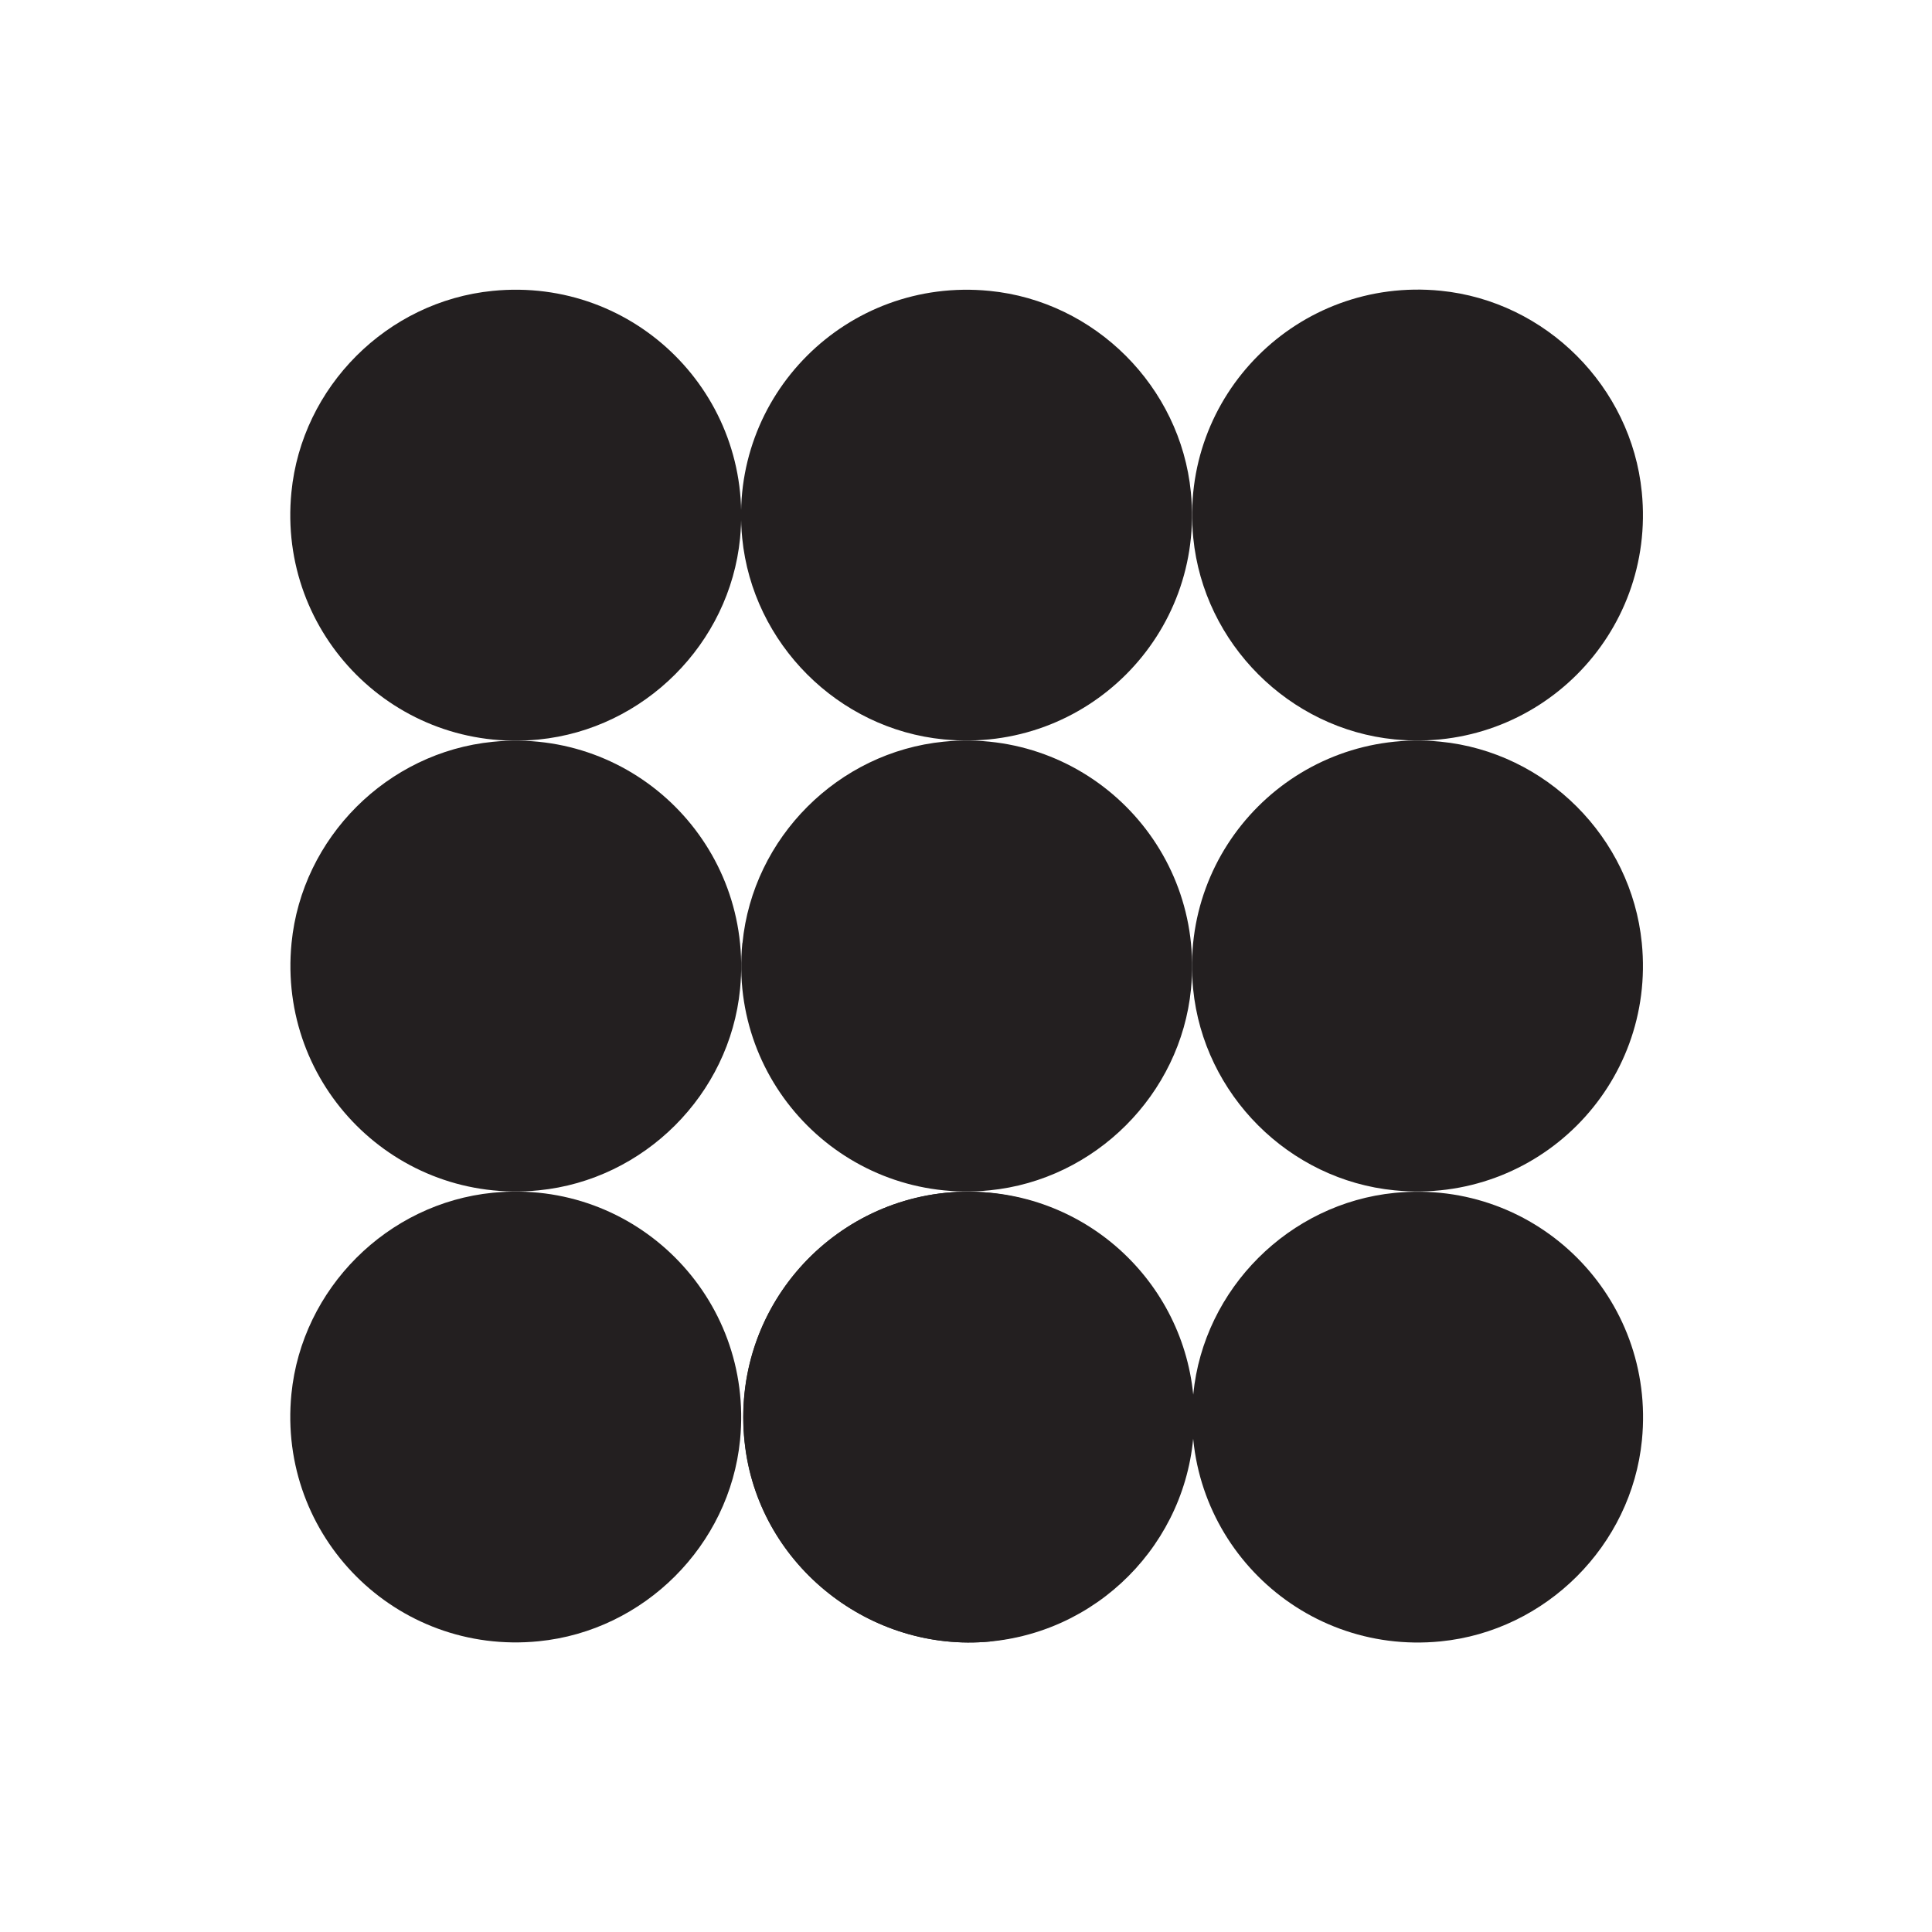 <svg width="144" height="144" viewBox="0 0 144 144" fill="none" xmlns="http://www.w3.org/2000/svg">
<path d="M55.16 73.72C56.21 63.09 47.35 54.23 36.73 55.29C28.87 56.07 22.5 62.43 21.73 70.29C20.68 80.92 29.54 89.78 40.16 88.72C48.02 87.94 54.39 81.58 55.16 73.72Z" fill="#231F20"/>
<path d="M55.33 70.29C54.28 80.92 63.14 89.78 73.76 88.72C81.62 87.94 87.99 81.58 88.77 73.72C89.82 63.09 80.96 54.23 70.34 55.28C62.48 56.06 56.11 62.42 55.34 70.29H55.33Z" fill="#231F20"/>
<path d="M103.94 88.72C114.57 89.77 123.43 80.91 122.37 70.28C121.59 62.42 115.23 56.05 107.36 55.28C96.73 54.23 87.87 63.09 88.93 73.72C89.71 81.58 96.07 87.95 103.94 88.72Z" fill="#231F20"/>
<path d="M55.16 40.11C56.21 29.48 47.35 20.62 36.72 21.68C28.86 22.46 22.49 28.82 21.72 36.69C20.67 47.32 29.53 56.18 40.15 55.12C48.01 54.34 54.38 47.98 55.16 40.12V40.11Z" fill="#231F20"/>
<path d="M70.33 55.11C80.96 56.16 89.82 47.3 88.76 36.68C87.98 28.82 81.62 22.45 73.75 21.68C63.12 20.63 54.26 29.49 55.32 40.11C56.1 47.97 62.46 54.34 70.33 55.11Z" fill="#231F20"/>
<path d="M103.94 55.11C114.57 56.16 123.43 47.3 122.37 36.68C121.59 28.82 115.23 22.45 107.37 21.67C96.74 20.62 87.88 29.48 88.94 40.1C89.72 47.96 96.08 54.33 103.94 55.11Z" fill="#231F20"/>
<path d="M21.72 103.9C20.67 114.53 29.53 123.39 40.15 122.33C48.01 121.55 54.38 115.19 55.16 107.33C56.21 96.7 47.35 87.84 36.73 88.9C28.87 89.68 22.5 96.04 21.72 103.9Z" fill="#231F20"/>
<path d="M88.85 105.62C88.85 114.27 82.3 121.4 73.88 122.32V122.34C73.88 122.34 73.8 122.34 73.77 122.35C64.9 123.18 56.73 116.77 55.55 107.94C54.21 97.92 61.71 89.33 71.33 88.84C71.62 88.84 71.91 88.82 72.2 88.82C72.44 88.82 72.67 88.82 72.91 88.84C81.79 89.29 88.85 96.63 88.85 105.63V105.62Z" fill="#231F20"/>
<path d="M88.94 103.9C87.89 114.53 96.75 123.39 107.37 122.34C115.23 121.56 121.6 115.2 122.38 107.34C123.43 96.71 114.57 87.85 103.95 88.91C96.09 89.69 89.72 96.05 88.94 103.91V103.9Z" fill="#231F20"/>
<path d="M89.01 105.62C89.01 114.32 82.38 121.49 73.89 122.34C73.85 122.34 73.81 122.34 73.78 122.35C64.91 123.18 56.74 116.77 55.56 107.94C54.22 97.92 61.72 89.33 71.34 88.84C71.63 88.84 71.92 88.82 72.21 88.82C72.45 88.82 72.68 88.82 72.92 88.84C81.87 89.21 89.02 96.59 89.02 105.63L89.01 105.62Z" fill="#231F20"/>
</svg>
